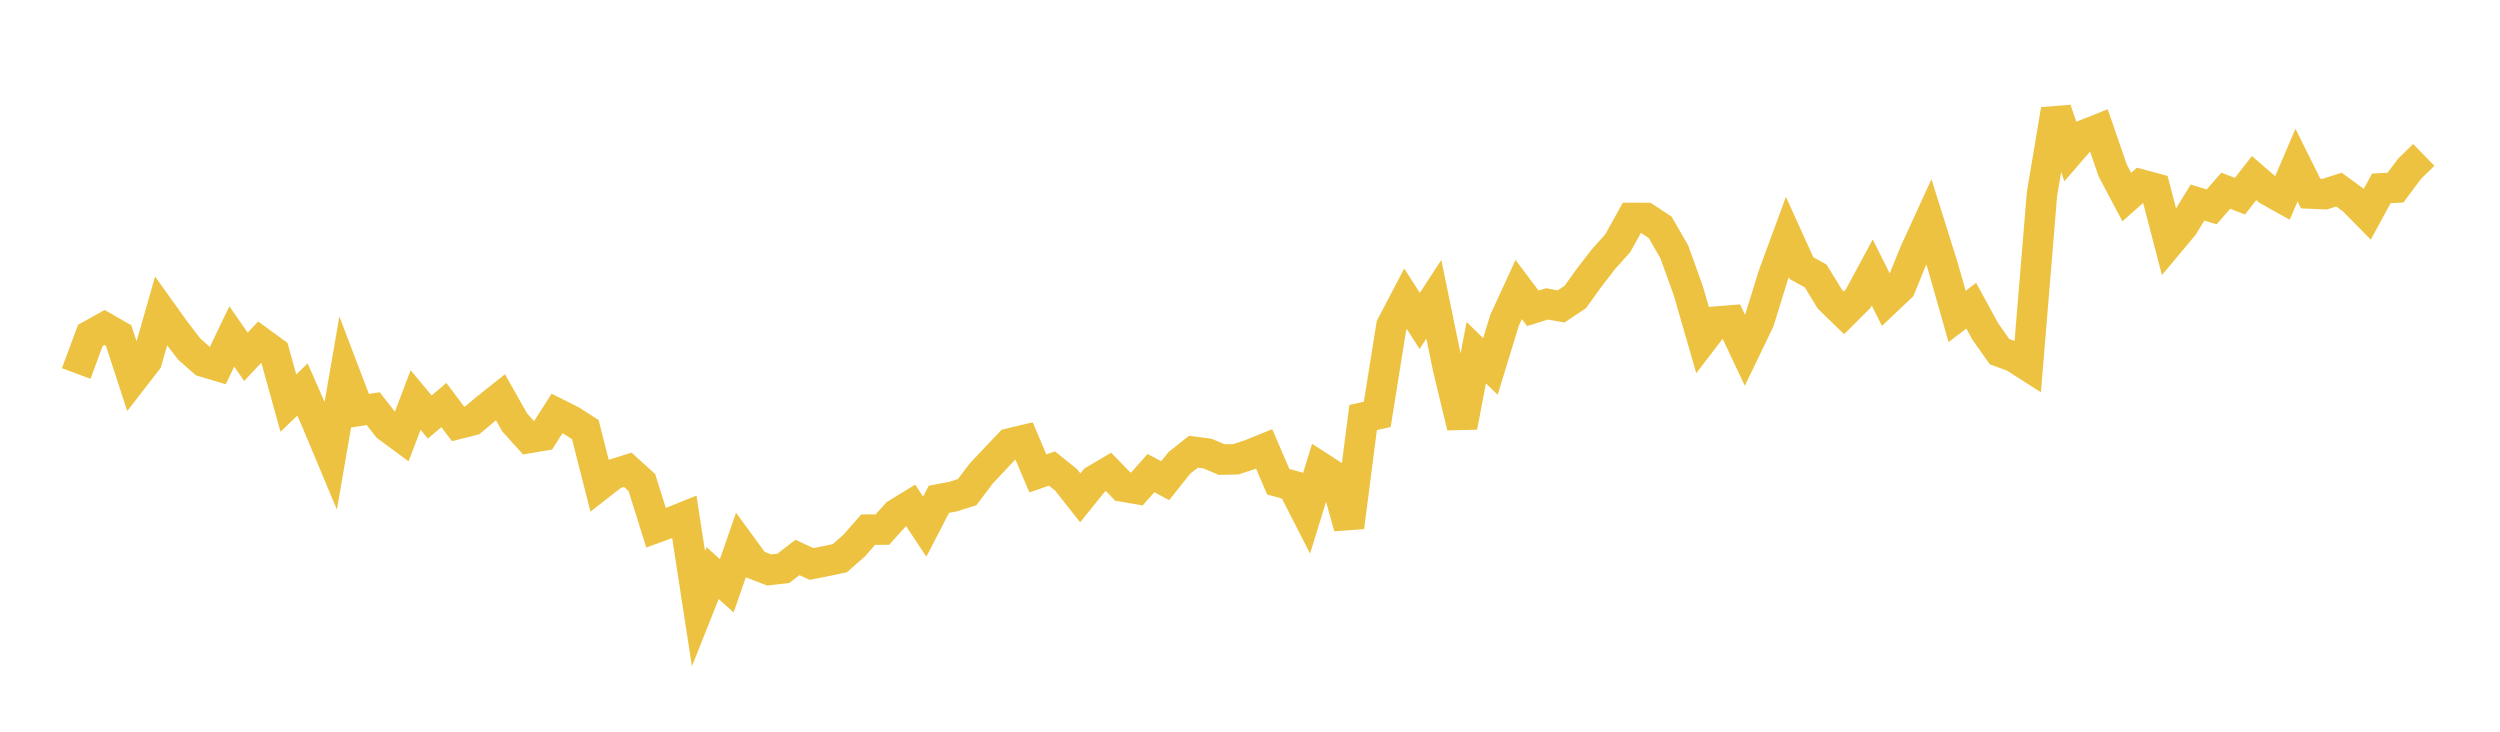 <svg width="164" height="48" xmlns="http://www.w3.org/2000/svg" xmlns:xlink="http://www.w3.org/1999/xlink"><path fill="none" stroke="rgb(237,194,64)" stroke-width="2" d="M5,24.502L5.928,22.001L6.855,21.483L7.783,22.011L8.711,24.859L9.639,23.66L10.566,20.408L11.494,21.705L12.422,22.908L13.349,23.727L14.277,24.004L15.205,22.072L16.133,23.407L17.06,22.417L17.988,23.095L18.916,26.443L19.843,25.554L20.771,27.667L21.699,29.882L22.627,24.519L23.554,26.951L24.482,26.808L25.41,27.993L26.337,28.678L27.265,26.241L28.193,27.356L29.12,26.571L30.048,27.809L30.976,27.575L31.904,26.797L32.831,26.061L33.759,27.705L34.687,28.736L35.614,28.577L36.542,27.123L37.47,27.587L38.398,28.183L39.325,31.834L40.253,31.109L41.181,30.818L42.108,31.658L43.036,34.62L43.964,34.28L44.892,33.908L45.819,39.925L46.747,37.593L47.675,38.427L48.602,35.763L49.53,37.032L50.458,37.39L51.386,37.285L52.313,36.571L53.241,36.995L54.169,36.814L55.096,36.616L56.024,35.8L56.952,34.745L57.88,34.741L58.807,33.715L59.735,33.147L60.663,34.549L61.59,32.756L62.518,32.577L63.446,32.285L64.373,31.057L65.301,30.07L66.229,29.091L67.157,28.871L68.084,31.055L69.012,30.736L69.94,31.485L70.867,32.659L71.795,31.505L72.723,30.957L73.651,31.916L74.578,32.078L75.506,31.034L76.434,31.534L77.361,30.372L78.289,29.633L79.217,29.755L80.145,30.15L81.072,30.13L82,29.824L82.928,29.448L83.855,31.603L84.783,31.857L85.711,33.671L86.639,30.668L87.566,31.265L88.494,34.583L89.422,27.389L90.349,27.182L91.277,21.374L92.205,19.603L93.133,21.051L94.06,19.632L94.988,24.147L95.916,28.001L96.843,23.134L97.771,24.039L98.699,21.009L99.627,18.993L100.554,20.225L101.482,19.935L102.41,20.102L103.337,19.482L104.265,18.195L105.193,16.994L106.12,15.963L107.048,14.295L107.976,14.3L108.904,14.908L109.831,16.516L110.759,19.091L111.687,22.302L112.614,21.093L113.542,21.019L114.47,22.985L115.398,21.063L116.325,18.068L117.253,15.545L118.181,17.591L119.108,18.103L120.036,19.619L120.964,20.521L121.892,19.595L122.819,17.875L123.747,19.727L124.675,18.848L125.602,16.561L126.53,14.536L127.458,17.491L128.386,20.758L129.313,20.054L130.241,21.755L131.169,23.068L132.096,23.407L133.024,23.999L133.952,12.744L134.88,7.191L135.807,9.921L136.735,8.851L137.663,8.482L138.59,11.175L139.518,12.926L140.446,12.104L141.373,12.354L142.301,15.915L143.229,14.804L144.157,13.287L145.084,13.569L146.012,12.511L146.94,12.871L147.867,11.681L148.795,12.484L149.723,13.001L150.651,10.83L151.578,12.696L152.506,12.736L153.434,12.437L154.361,13.115L155.289,14.058L156.217,12.355L157.145,12.308L158.072,11.065L159,10.161"></path></svg>